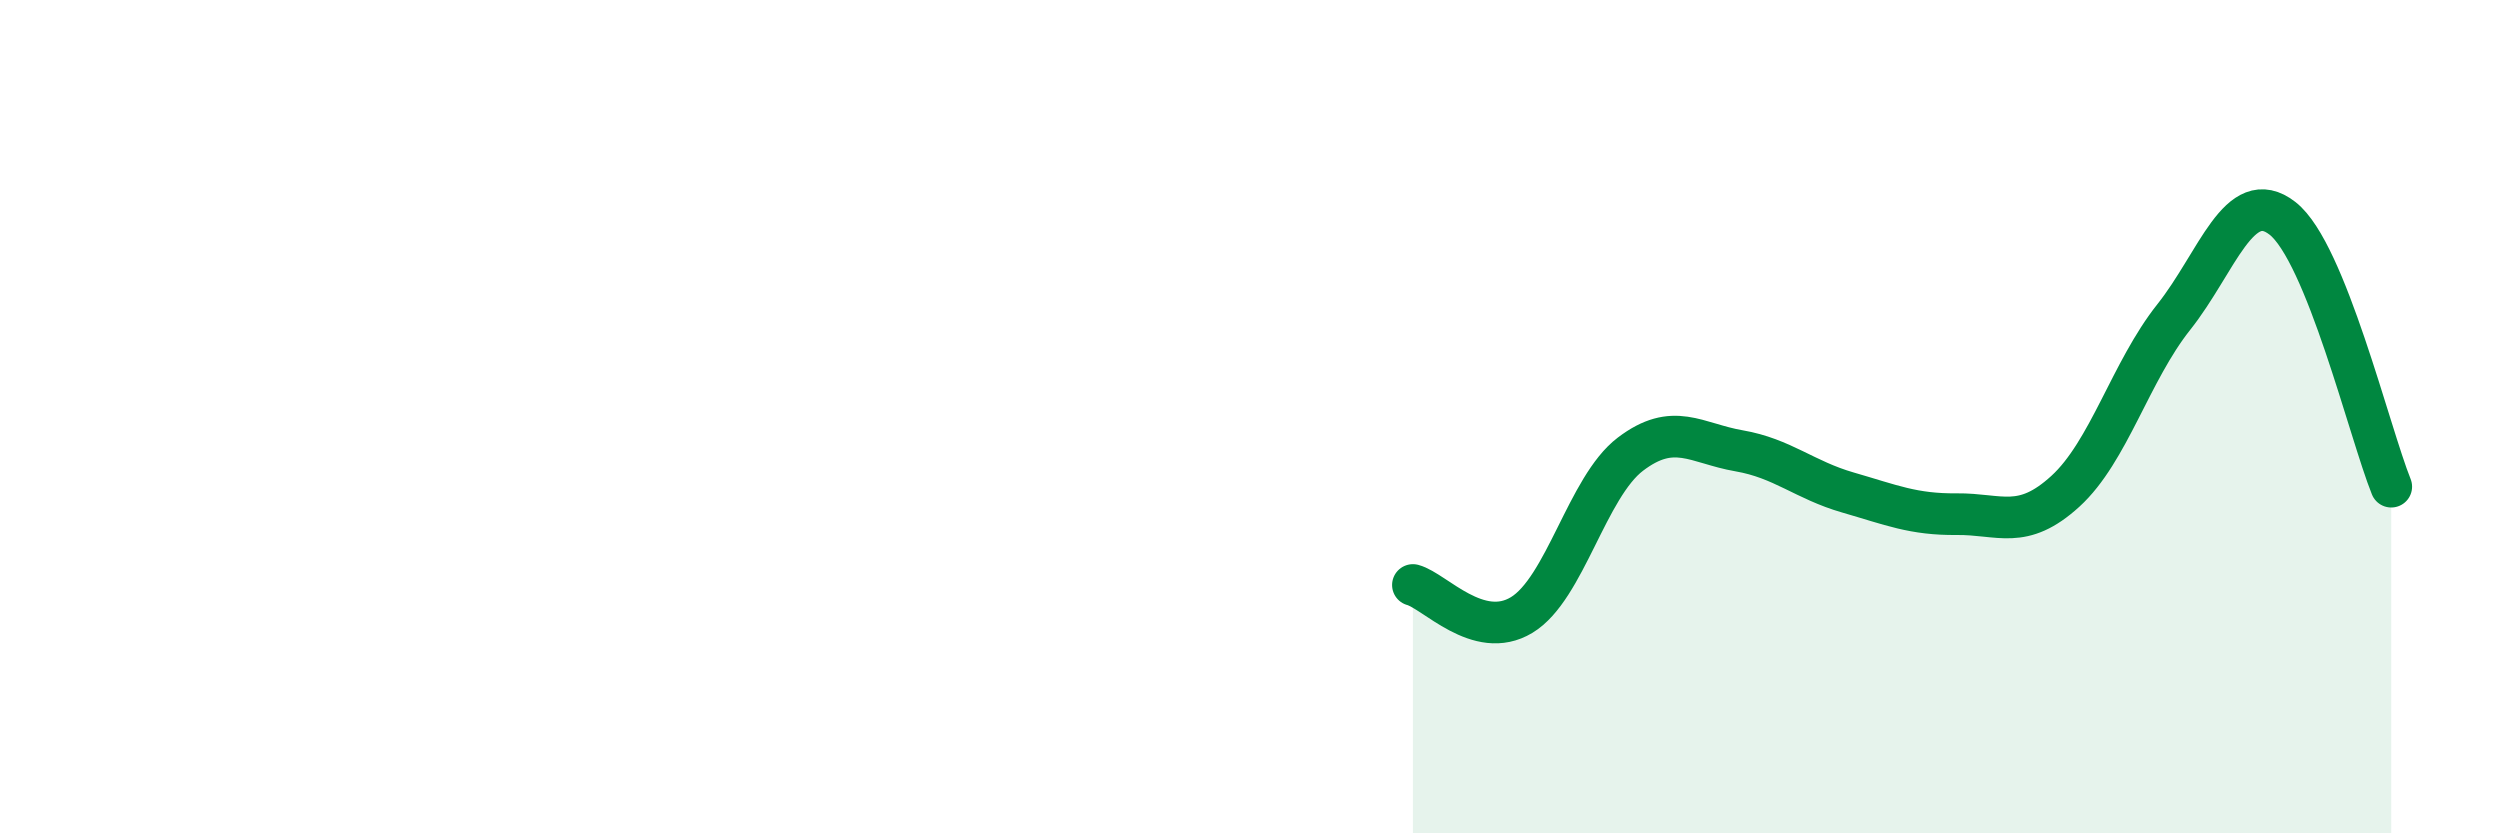
    <svg width="60" height="20" viewBox="0 0 60 20" xmlns="http://www.w3.org/2000/svg">
      <path
        d="M 33.91,14.04 C 34.43,14.18 35.48,15.39 36.52,14.76 C 37.56,14.13 38.09,11.69 39.13,10.9 C 40.17,10.11 40.7,10.64 41.74,10.82 C 42.78,11 43.31,11.52 44.35,11.82 C 45.39,12.12 45.92,12.35 46.96,12.34 C 48,12.33 48.53,12.74 49.57,11.79 C 50.61,10.84 51.13,8.92 52.17,7.61 C 53.21,6.3 53.74,4.43 54.78,5.24 C 55.82,6.05 56.87,10.39 57.39,11.68L57.39 20L33.91 20Z"
        fill="#008740"
        opacity="0.1"
        stroke-linecap="round"
        stroke-linejoin="round"
      />
      <path
        d="M 33.91,14.04 C 34.43,14.18 35.48,15.39 36.52,14.76 C 37.56,14.13 38.09,11.69 39.13,10.9 C 40.17,10.11 40.7,10.64 41.74,10.82 C 42.78,11 43.31,11.52 44.35,11.82 C 45.39,12.12 45.92,12.35 46.96,12.34 C 48,12.33 48.53,12.74 49.57,11.79 C 50.61,10.84 51.13,8.92 52.17,7.61 C 53.21,6.3 53.74,4.43 54.78,5.24 C 55.82,6.05 56.87,10.39 57.39,11.68"
        stroke="#008740"
        stroke-width="1"
        fill="none"
        stroke-linecap="round"
        stroke-linejoin="round"
      />
    </svg>
  